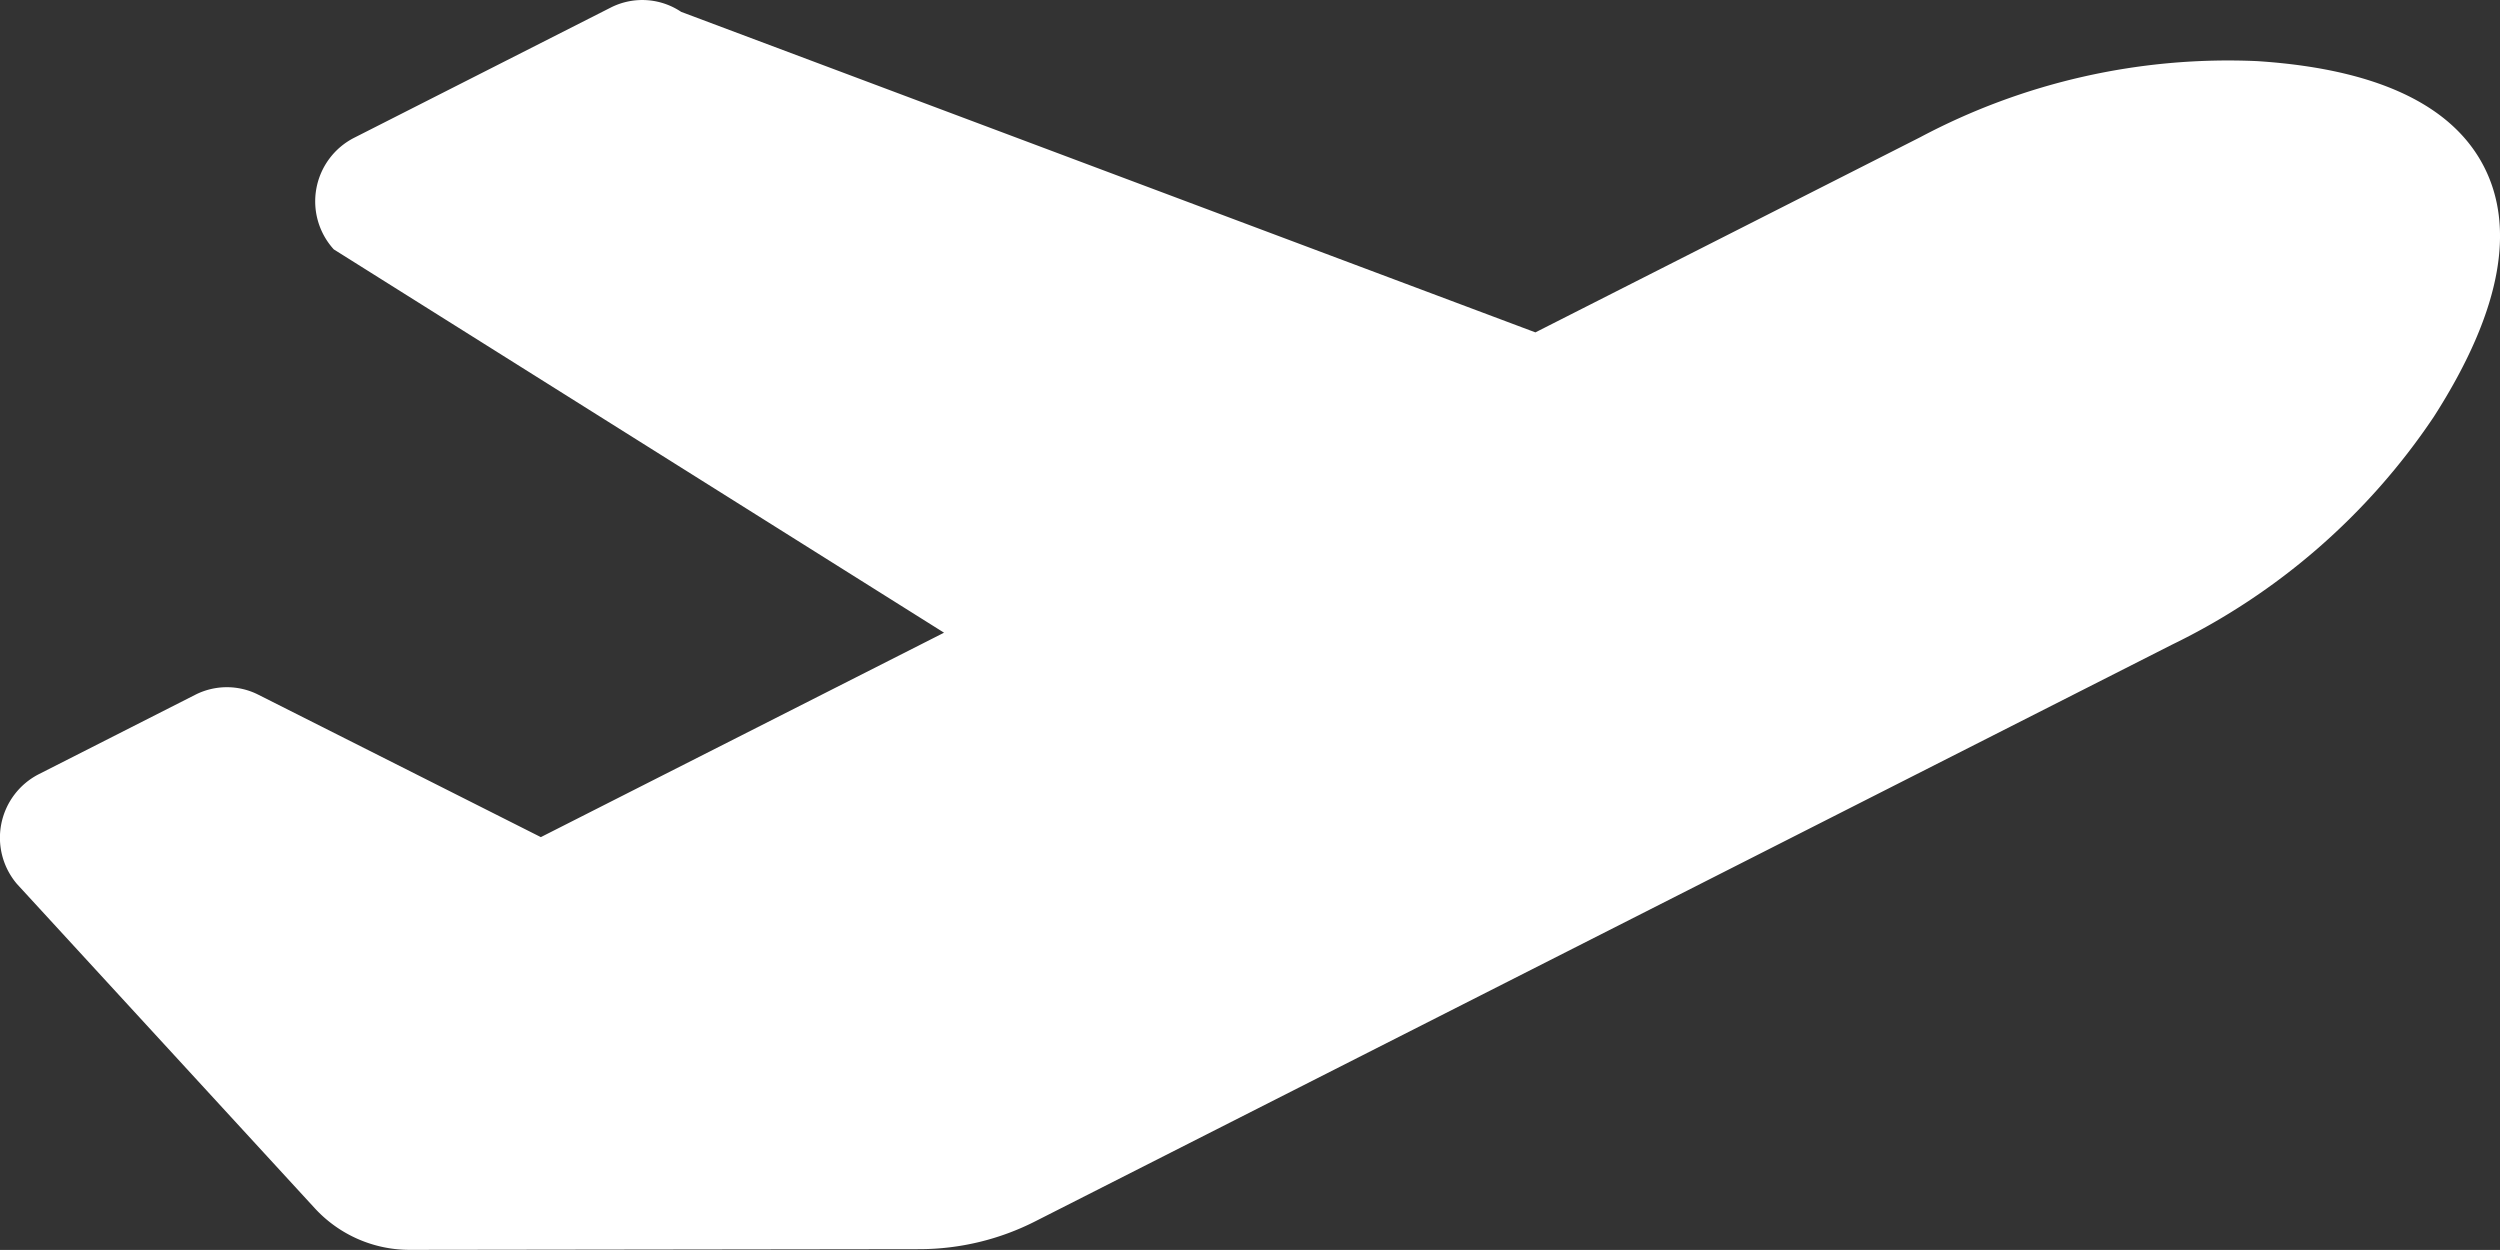 <svg xmlns="http://www.w3.org/2000/svg" width="35.87" height="17.934" viewBox="0 0 35.87 17.934"><rect x="0" y="0" width="35.87" height="17.934" fill="#333333" stroke="none"/><path d="M4.514,19.583a1.849,1.849,0,0,0,1.364.6l7.316-.01a3.678,3.678,0,0,0,1.661-.4L31.163,11.5a9.527,9.527,0,0,0,3.756-3.268c1.026-1.6,1.138-2.751.733-3.567s-1.387-1.416-3.265-1.538a9.414,9.414,0,0,0-4.836,1.092l-5.521,2.8L9.773,2.42a1,1,0,0,0-1.009-.062L5.079,4.228a1.024,1.024,0,0,0-.29,1.6l8.756,5.5L7.76,14.261,3.705,12.217a1,1,0,0,0-.9,0L.555,13.359a1.024,1.024,0,0,0-.312,1.574Z" transform="translate(0 -2.25)" fill="#fff"/></svg>